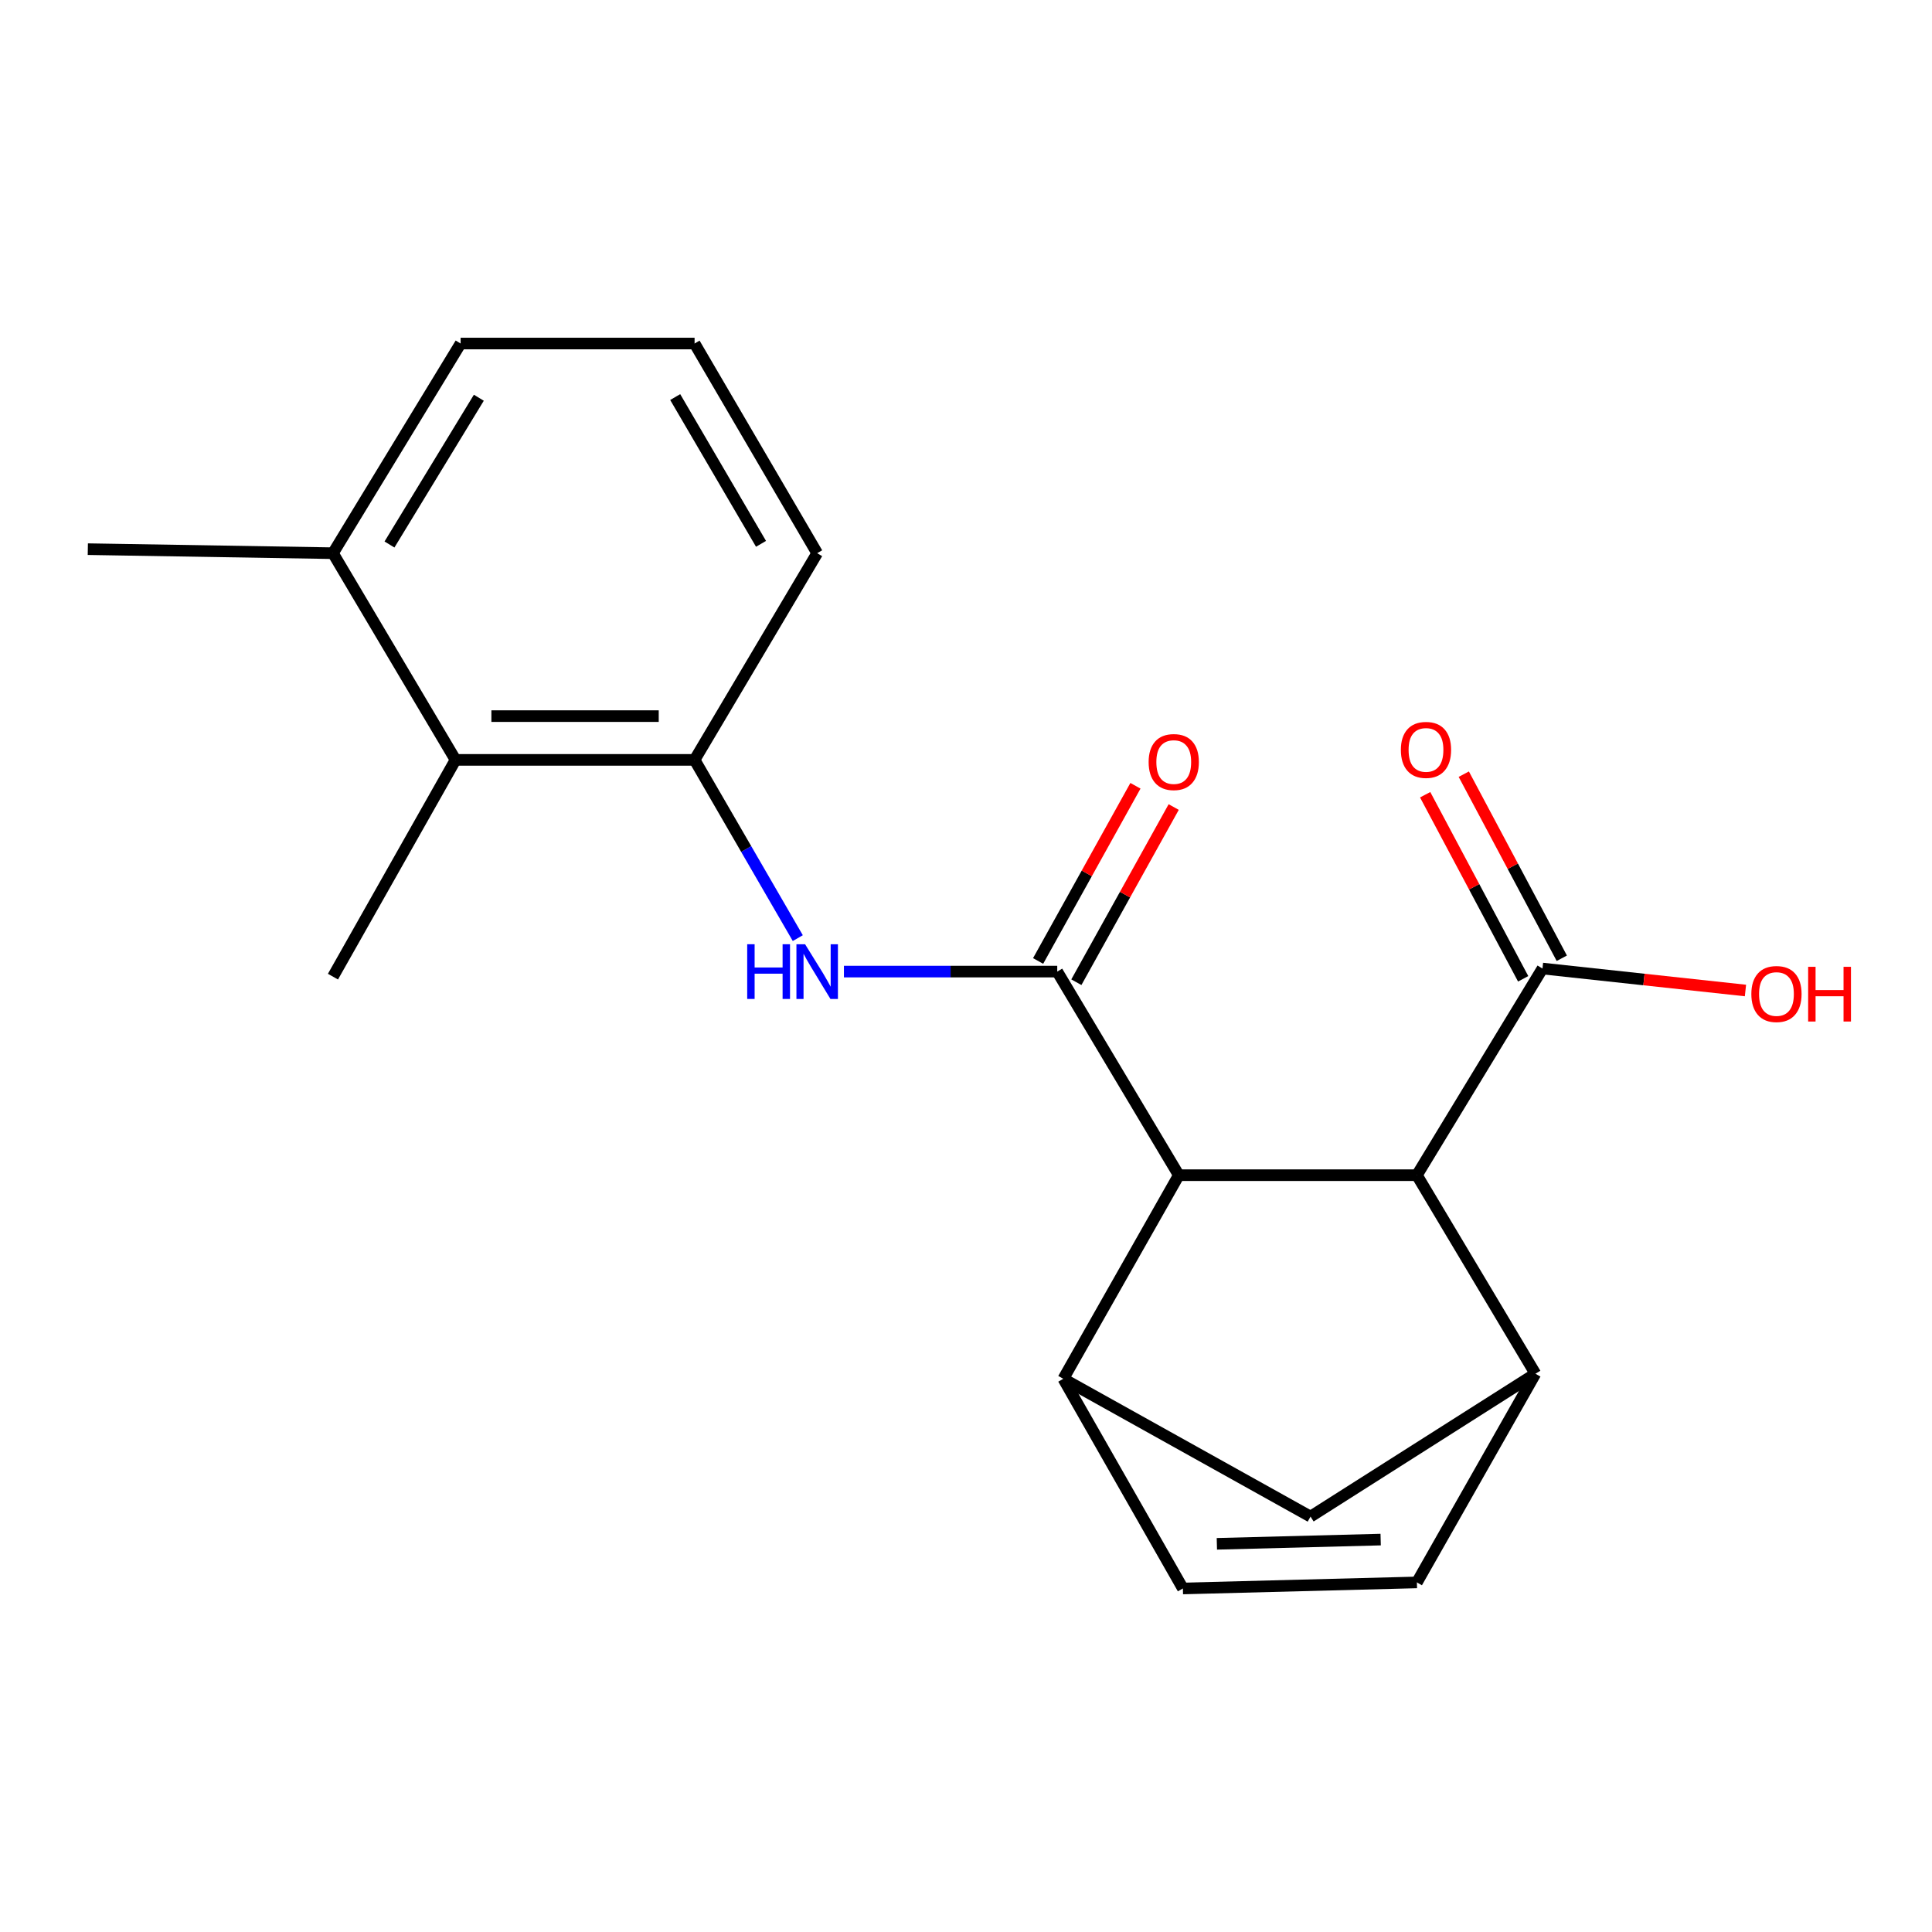 <?xml version='1.0' encoding='iso-8859-1'?>
<svg version='1.1' baseProfile='full'
              xmlns='http://www.w3.org/2000/svg'
                      xmlns:rdkit='http://www.rdkit.org/xml'
                      xmlns:xlink='http://www.w3.org/1999/xlink'
                  xml:space='preserve'
width='1000px' height='1000px' viewBox='0 0 1000 1000'>
<!-- END OF HEADER -->
<rect style='opacity:1.0;fill:#FFFFFF;stroke:none' width='1000' height='1000' x='0' y='0'> </rect>
<path class='bond-0' d='M 547.224,502.894 L 610.149,608.273' style='fill:none;fill-rule:evenodd;stroke:#000000;stroke-width:6px;stroke-linecap:butt;stroke-linejoin:miter;stroke-opacity:1' />
<path class='bond-3' d='M 547.224,502.894 L 492.02,502.894' style='fill:none;fill-rule:evenodd;stroke:#000000;stroke-width:6px;stroke-linecap:butt;stroke-linejoin:miter;stroke-opacity:1' />
<path class='bond-3' d='M 492.02,502.894 L 436.817,502.894' style='fill:none;fill-rule:evenodd;stroke:#0000FF;stroke-width:6px;stroke-linecap:butt;stroke-linejoin:miter;stroke-opacity:1' />
<path class='bond-11' d='M 557.123,508.394 L 582.314,463.058' style='fill:none;fill-rule:evenodd;stroke:#000000;stroke-width:6px;stroke-linecap:butt;stroke-linejoin:miter;stroke-opacity:1' />
<path class='bond-11' d='M 582.314,463.058 L 607.505,417.721' style='fill:none;fill-rule:evenodd;stroke:#FF0000;stroke-width:6px;stroke-linecap:butt;stroke-linejoin:miter;stroke-opacity:1' />
<path class='bond-11' d='M 537.325,497.394 L 562.516,452.057' style='fill:none;fill-rule:evenodd;stroke:#000000;stroke-width:6px;stroke-linecap:butt;stroke-linejoin:miter;stroke-opacity:1' />
<path class='bond-11' d='M 562.516,452.057 L 587.707,406.72' style='fill:none;fill-rule:evenodd;stroke:#FF0000;stroke-width:6px;stroke-linecap:butt;stroke-linejoin:miter;stroke-opacity:1' />
<path class='bond-1' d='M 610.149,608.273 L 550.369,713.665' style='fill:none;fill-rule:evenodd;stroke:#000000;stroke-width:6px;stroke-linecap:butt;stroke-linejoin:miter;stroke-opacity:1' />
<path class='bond-4' d='M 610.149,608.273 L 733.383,608.273' style='fill:none;fill-rule:evenodd;stroke:#000000;stroke-width:6px;stroke-linecap:butt;stroke-linejoin:miter;stroke-opacity:1' />
<path class='bond-6' d='M 550.369,713.665 L 612.263,822.19' style='fill:none;fill-rule:evenodd;stroke:#000000;stroke-width:6px;stroke-linecap:butt;stroke-linejoin:miter;stroke-opacity:1' />
<path class='bond-9' d='M 550.369,713.665 L 678.322,784.983' style='fill:none;fill-rule:evenodd;stroke:#000000;stroke-width:6px;stroke-linecap:butt;stroke-linejoin:miter;stroke-opacity:1' />
<path class='bond-2' d='M 794.724,711.036 L 733.383,608.273' style='fill:none;fill-rule:evenodd;stroke:#000000;stroke-width:6px;stroke-linecap:butt;stroke-linejoin:miter;stroke-opacity:1' />
<path class='bond-5' d='M 794.724,711.036 L 733.383,819.057' style='fill:none;fill-rule:evenodd;stroke:#000000;stroke-width:6px;stroke-linecap:butt;stroke-linejoin:miter;stroke-opacity:1' />
<path class='bond-20' d='M 794.724,711.036 L 678.322,784.983' style='fill:none;fill-rule:evenodd;stroke:#000000;stroke-width:6px;stroke-linecap:butt;stroke-linejoin:miter;stroke-opacity:1' />
<path class='bond-7' d='M 412.938,485.568 L 386.227,439.44' style='fill:none;fill-rule:evenodd;stroke:#0000FF;stroke-width:6px;stroke-linecap:butt;stroke-linejoin:miter;stroke-opacity:1' />
<path class='bond-7' d='M 386.227,439.44 L 359.516,393.312' style='fill:none;fill-rule:evenodd;stroke:#000000;stroke-width:6px;stroke-linecap:butt;stroke-linejoin:miter;stroke-opacity:1' />
<path class='bond-8' d='M 733.383,608.273 L 798.385,501.309' style='fill:none;fill-rule:evenodd;stroke:#000000;stroke-width:6px;stroke-linecap:butt;stroke-linejoin:miter;stroke-opacity:1' />
<path class='bond-21' d='M 733.383,819.057 L 612.263,822.19' style='fill:none;fill-rule:evenodd;stroke:#000000;stroke-width:6px;stroke-linecap:butt;stroke-linejoin:miter;stroke-opacity:1' />
<path class='bond-21' d='M 714.63,796.886 L 629.846,799.079' style='fill:none;fill-rule:evenodd;stroke:#000000;stroke-width:6px;stroke-linecap:butt;stroke-linejoin:miter;stroke-opacity:1' />
<path class='bond-10' d='M 359.516,393.312 L 235.779,393.312' style='fill:none;fill-rule:evenodd;stroke:#000000;stroke-width:6px;stroke-linecap:butt;stroke-linejoin:miter;stroke-opacity:1' />
<path class='bond-10' d='M 340.956,370.663 L 254.34,370.663' style='fill:none;fill-rule:evenodd;stroke:#000000;stroke-width:6px;stroke-linecap:butt;stroke-linejoin:miter;stroke-opacity:1' />
<path class='bond-15' d='M 359.516,393.312 L 422.971,286.335' style='fill:none;fill-rule:evenodd;stroke:#000000;stroke-width:6px;stroke-linecap:butt;stroke-linejoin:miter;stroke-opacity:1' />
<path class='bond-12' d='M 808.381,495.986 L 783.016,448.348' style='fill:none;fill-rule:evenodd;stroke:#000000;stroke-width:6px;stroke-linecap:butt;stroke-linejoin:miter;stroke-opacity:1' />
<path class='bond-12' d='M 783.016,448.348 L 757.652,400.71' style='fill:none;fill-rule:evenodd;stroke:#FF0000;stroke-width:6px;stroke-linecap:butt;stroke-linejoin:miter;stroke-opacity:1' />
<path class='bond-12' d='M 788.389,506.631 L 763.025,458.993' style='fill:none;fill-rule:evenodd;stroke:#000000;stroke-width:6px;stroke-linecap:butt;stroke-linejoin:miter;stroke-opacity:1' />
<path class='bond-12' d='M 763.025,458.993 L 737.66,411.355' style='fill:none;fill-rule:evenodd;stroke:#FF0000;stroke-width:6px;stroke-linecap:butt;stroke-linejoin:miter;stroke-opacity:1' />
<path class='bond-14' d='M 798.385,501.309 L 850.916,506.996' style='fill:none;fill-rule:evenodd;stroke:#000000;stroke-width:6px;stroke-linecap:butt;stroke-linejoin:miter;stroke-opacity:1' />
<path class='bond-14' d='M 850.916,506.996 L 903.447,512.683' style='fill:none;fill-rule:evenodd;stroke:#FF0000;stroke-width:6px;stroke-linecap:butt;stroke-linejoin:miter;stroke-opacity:1' />
<path class='bond-13' d='M 235.779,393.312 L 172.338,286.335' style='fill:none;fill-rule:evenodd;stroke:#000000;stroke-width:6px;stroke-linecap:butt;stroke-linejoin:miter;stroke-opacity:1' />
<path class='bond-17' d='M 235.779,393.312 L 172.338,505.511' style='fill:none;fill-rule:evenodd;stroke:#000000;stroke-width:6px;stroke-linecap:butt;stroke-linejoin:miter;stroke-opacity:1' />
<path class='bond-19' d='M 172.338,286.335 L 45.455,284.246' style='fill:none;fill-rule:evenodd;stroke:#000000;stroke-width:6px;stroke-linecap:butt;stroke-linejoin:miter;stroke-opacity:1' />
<path class='bond-22' d='M 172.338,286.335 L 238.409,177.81' style='fill:none;fill-rule:evenodd;stroke:#000000;stroke-width:6px;stroke-linecap:butt;stroke-linejoin:miter;stroke-opacity:1' />
<path class='bond-22' d='M 201.594,281.834 L 247.844,205.866' style='fill:none;fill-rule:evenodd;stroke:#000000;stroke-width:6px;stroke-linecap:butt;stroke-linejoin:miter;stroke-opacity:1' />
<path class='bond-16' d='M 422.971,286.335 L 359.516,177.81' style='fill:none;fill-rule:evenodd;stroke:#000000;stroke-width:6px;stroke-linecap:butt;stroke-linejoin:miter;stroke-opacity:1' />
<path class='bond-16' d='M 393.901,281.488 L 349.483,205.52' style='fill:none;fill-rule:evenodd;stroke:#000000;stroke-width:6px;stroke-linecap:butt;stroke-linejoin:miter;stroke-opacity:1' />
<path class='bond-18' d='M 359.516,177.81 L 238.409,177.81' style='fill:none;fill-rule:evenodd;stroke:#000000;stroke-width:6px;stroke-linecap:butt;stroke-linejoin:miter;stroke-opacity:1' />
<path  class='atom-4' d='M 386.751 488.734
L 390.591 488.734
L 390.591 500.774
L 405.071 500.774
L 405.071 488.734
L 408.911 488.734
L 408.911 517.054
L 405.071 517.054
L 405.071 503.974
L 390.591 503.974
L 390.591 517.054
L 386.751 517.054
L 386.751 488.734
' fill='#0000FF'/>
<path  class='atom-4' d='M 416.711 488.734
L 425.991 503.734
Q 426.911 505.214, 428.391 507.894
Q 429.871 510.574, 429.951 510.734
L 429.951 488.734
L 433.711 488.734
L 433.711 517.054
L 429.831 517.054
L 419.871 500.654
Q 418.711 498.734, 417.471 496.534
Q 416.271 494.334, 415.911 493.654
L 415.911 517.054
L 412.231 517.054
L 412.231 488.734
L 416.711 488.734
' fill='#0000FF'/>
<path  class='atom-12' d='M 594.532 394.436
Q 594.532 387.636, 597.892 383.836
Q 601.252 380.036, 607.532 380.036
Q 613.812 380.036, 617.172 383.836
Q 620.532 387.636, 620.532 394.436
Q 620.532 401.316, 617.132 405.236
Q 613.732 409.116, 607.532 409.116
Q 601.292 409.116, 597.892 405.236
Q 594.532 401.356, 594.532 394.436
M 607.532 405.916
Q 611.852 405.916, 614.172 403.036
Q 616.532 400.116, 616.532 394.436
Q 616.532 388.876, 614.172 386.076
Q 611.852 383.236, 607.532 383.236
Q 603.212 383.236, 600.852 386.036
Q 598.532 388.836, 598.532 394.436
Q 598.532 400.156, 600.852 403.036
Q 603.212 405.916, 607.532 405.916
' fill='#FF0000'/>
<path  class='atom-13' d='M 725.089 388.145
Q 725.089 381.345, 728.449 377.545
Q 731.809 373.745, 738.089 373.745
Q 744.369 373.745, 747.729 377.545
Q 751.089 381.345, 751.089 388.145
Q 751.089 395.025, 747.689 398.945
Q 744.289 402.825, 738.089 402.825
Q 731.849 402.825, 728.449 398.945
Q 725.089 395.065, 725.089 388.145
M 738.089 399.625
Q 742.409 399.625, 744.729 396.745
Q 747.089 393.825, 747.089 388.145
Q 747.089 382.585, 744.729 379.785
Q 742.409 376.945, 738.089 376.945
Q 733.769 376.945, 731.409 379.745
Q 729.089 382.545, 729.089 388.145
Q 729.089 393.865, 731.409 396.745
Q 733.769 399.625, 738.089 399.625
' fill='#FF0000'/>
<path  class='atom-15' d='M 906.493 514.5
Q 906.493 507.7, 909.853 503.9
Q 913.213 500.1, 919.493 500.1
Q 925.773 500.1, 929.133 503.9
Q 932.493 507.7, 932.493 514.5
Q 932.493 521.38, 929.093 525.3
Q 925.693 529.18, 919.493 529.18
Q 913.253 529.18, 909.853 525.3
Q 906.493 521.42, 906.493 514.5
M 919.493 525.98
Q 923.813 525.98, 926.133 523.1
Q 928.493 520.18, 928.493 514.5
Q 928.493 508.94, 926.133 506.14
Q 923.813 503.3, 919.493 503.3
Q 915.173 503.3, 912.813 506.1
Q 910.493 508.9, 910.493 514.5
Q 910.493 520.22, 912.813 523.1
Q 915.173 525.98, 919.493 525.98
' fill='#FF0000'/>
<path  class='atom-15' d='M 935.893 500.42
L 939.733 500.42
L 939.733 512.46
L 954.213 512.46
L 954.213 500.42
L 958.053 500.42
L 958.053 528.74
L 954.213 528.74
L 954.213 515.66
L 939.733 515.66
L 939.733 528.74
L 935.893 528.74
L 935.893 500.42
' fill='#FF0000'/>
</svg>
